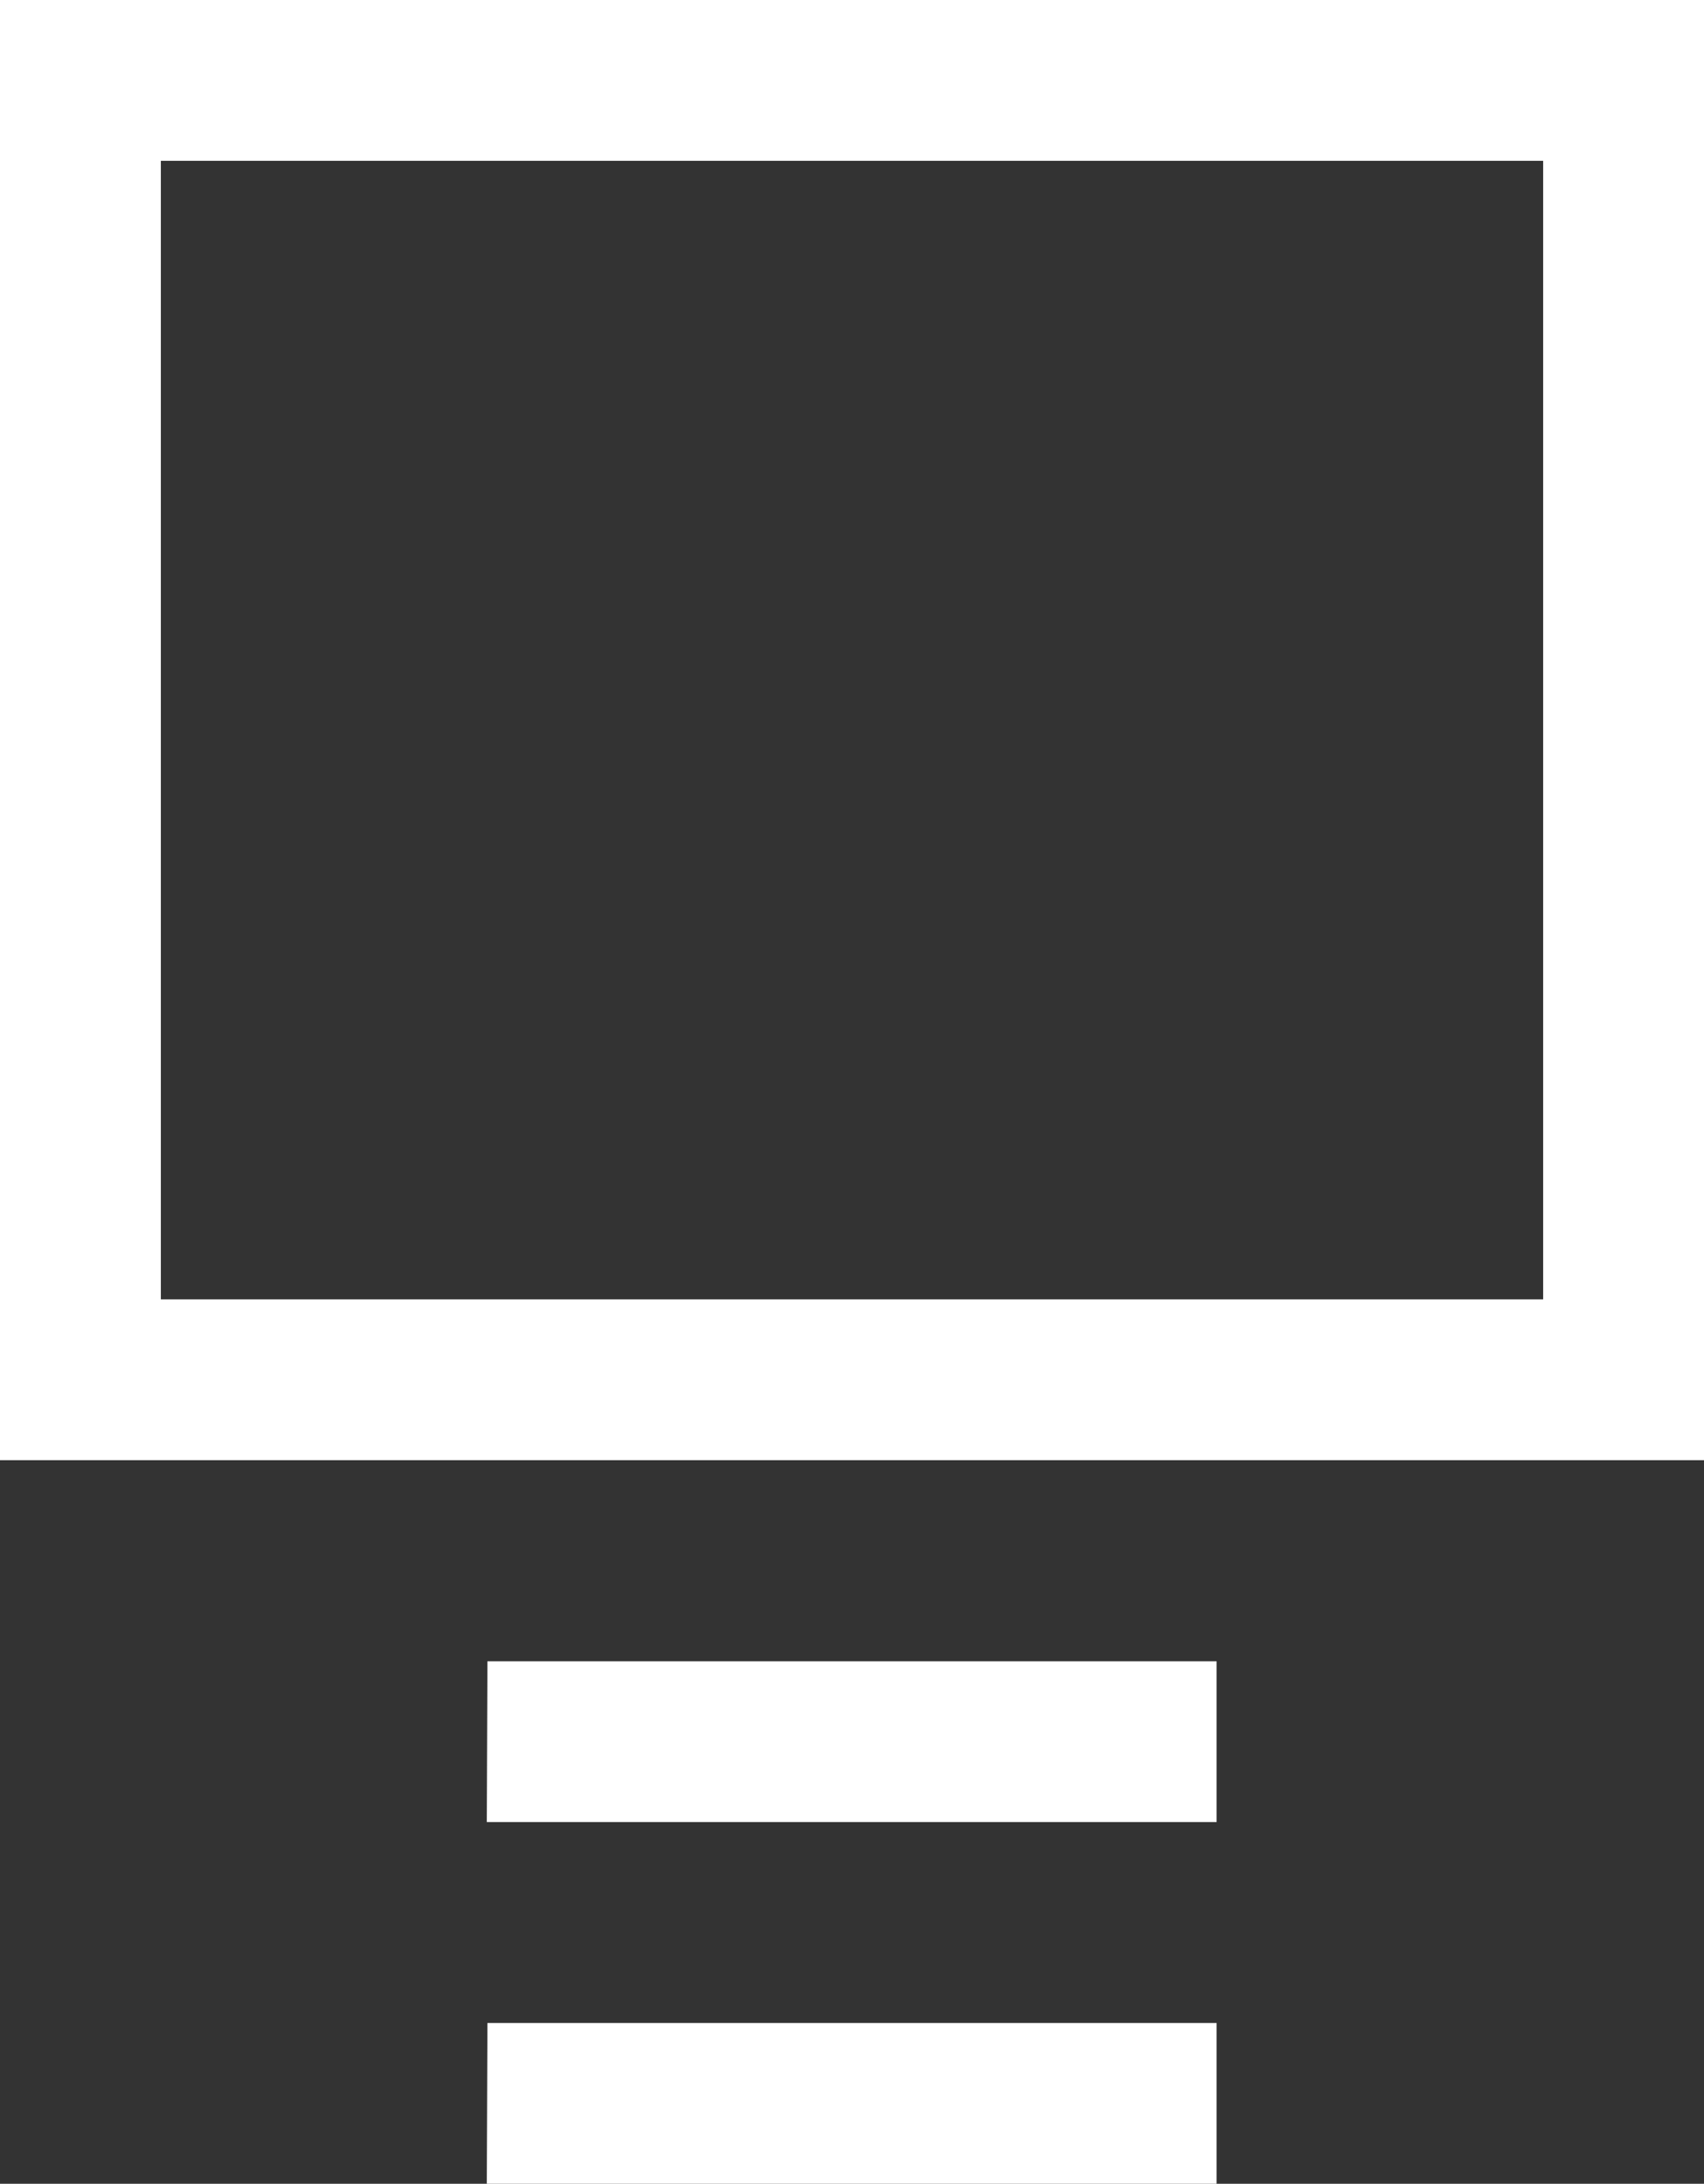 <svg id="Layer_1" data-name="Layer 1" xmlns="http://www.w3.org/2000/svg" viewBox="0 0 107.85 138.25"><rect x="0" y="0" width="107.85" height="138.25" fill="#333333" stroke="none"/><defs><style>.cls-1{fill:#fff;}</style></defs><path id="Mark:_Black" data-name="Mark: Black" class="cls-1" d="M97.67,10.18H10.18V82.26H97.67V10.18M107.85,0V92.44H0V0Zm-77,128.07H77v10.18H30.81Zm0-22.9H77v10.18H30.81Z"/></svg>